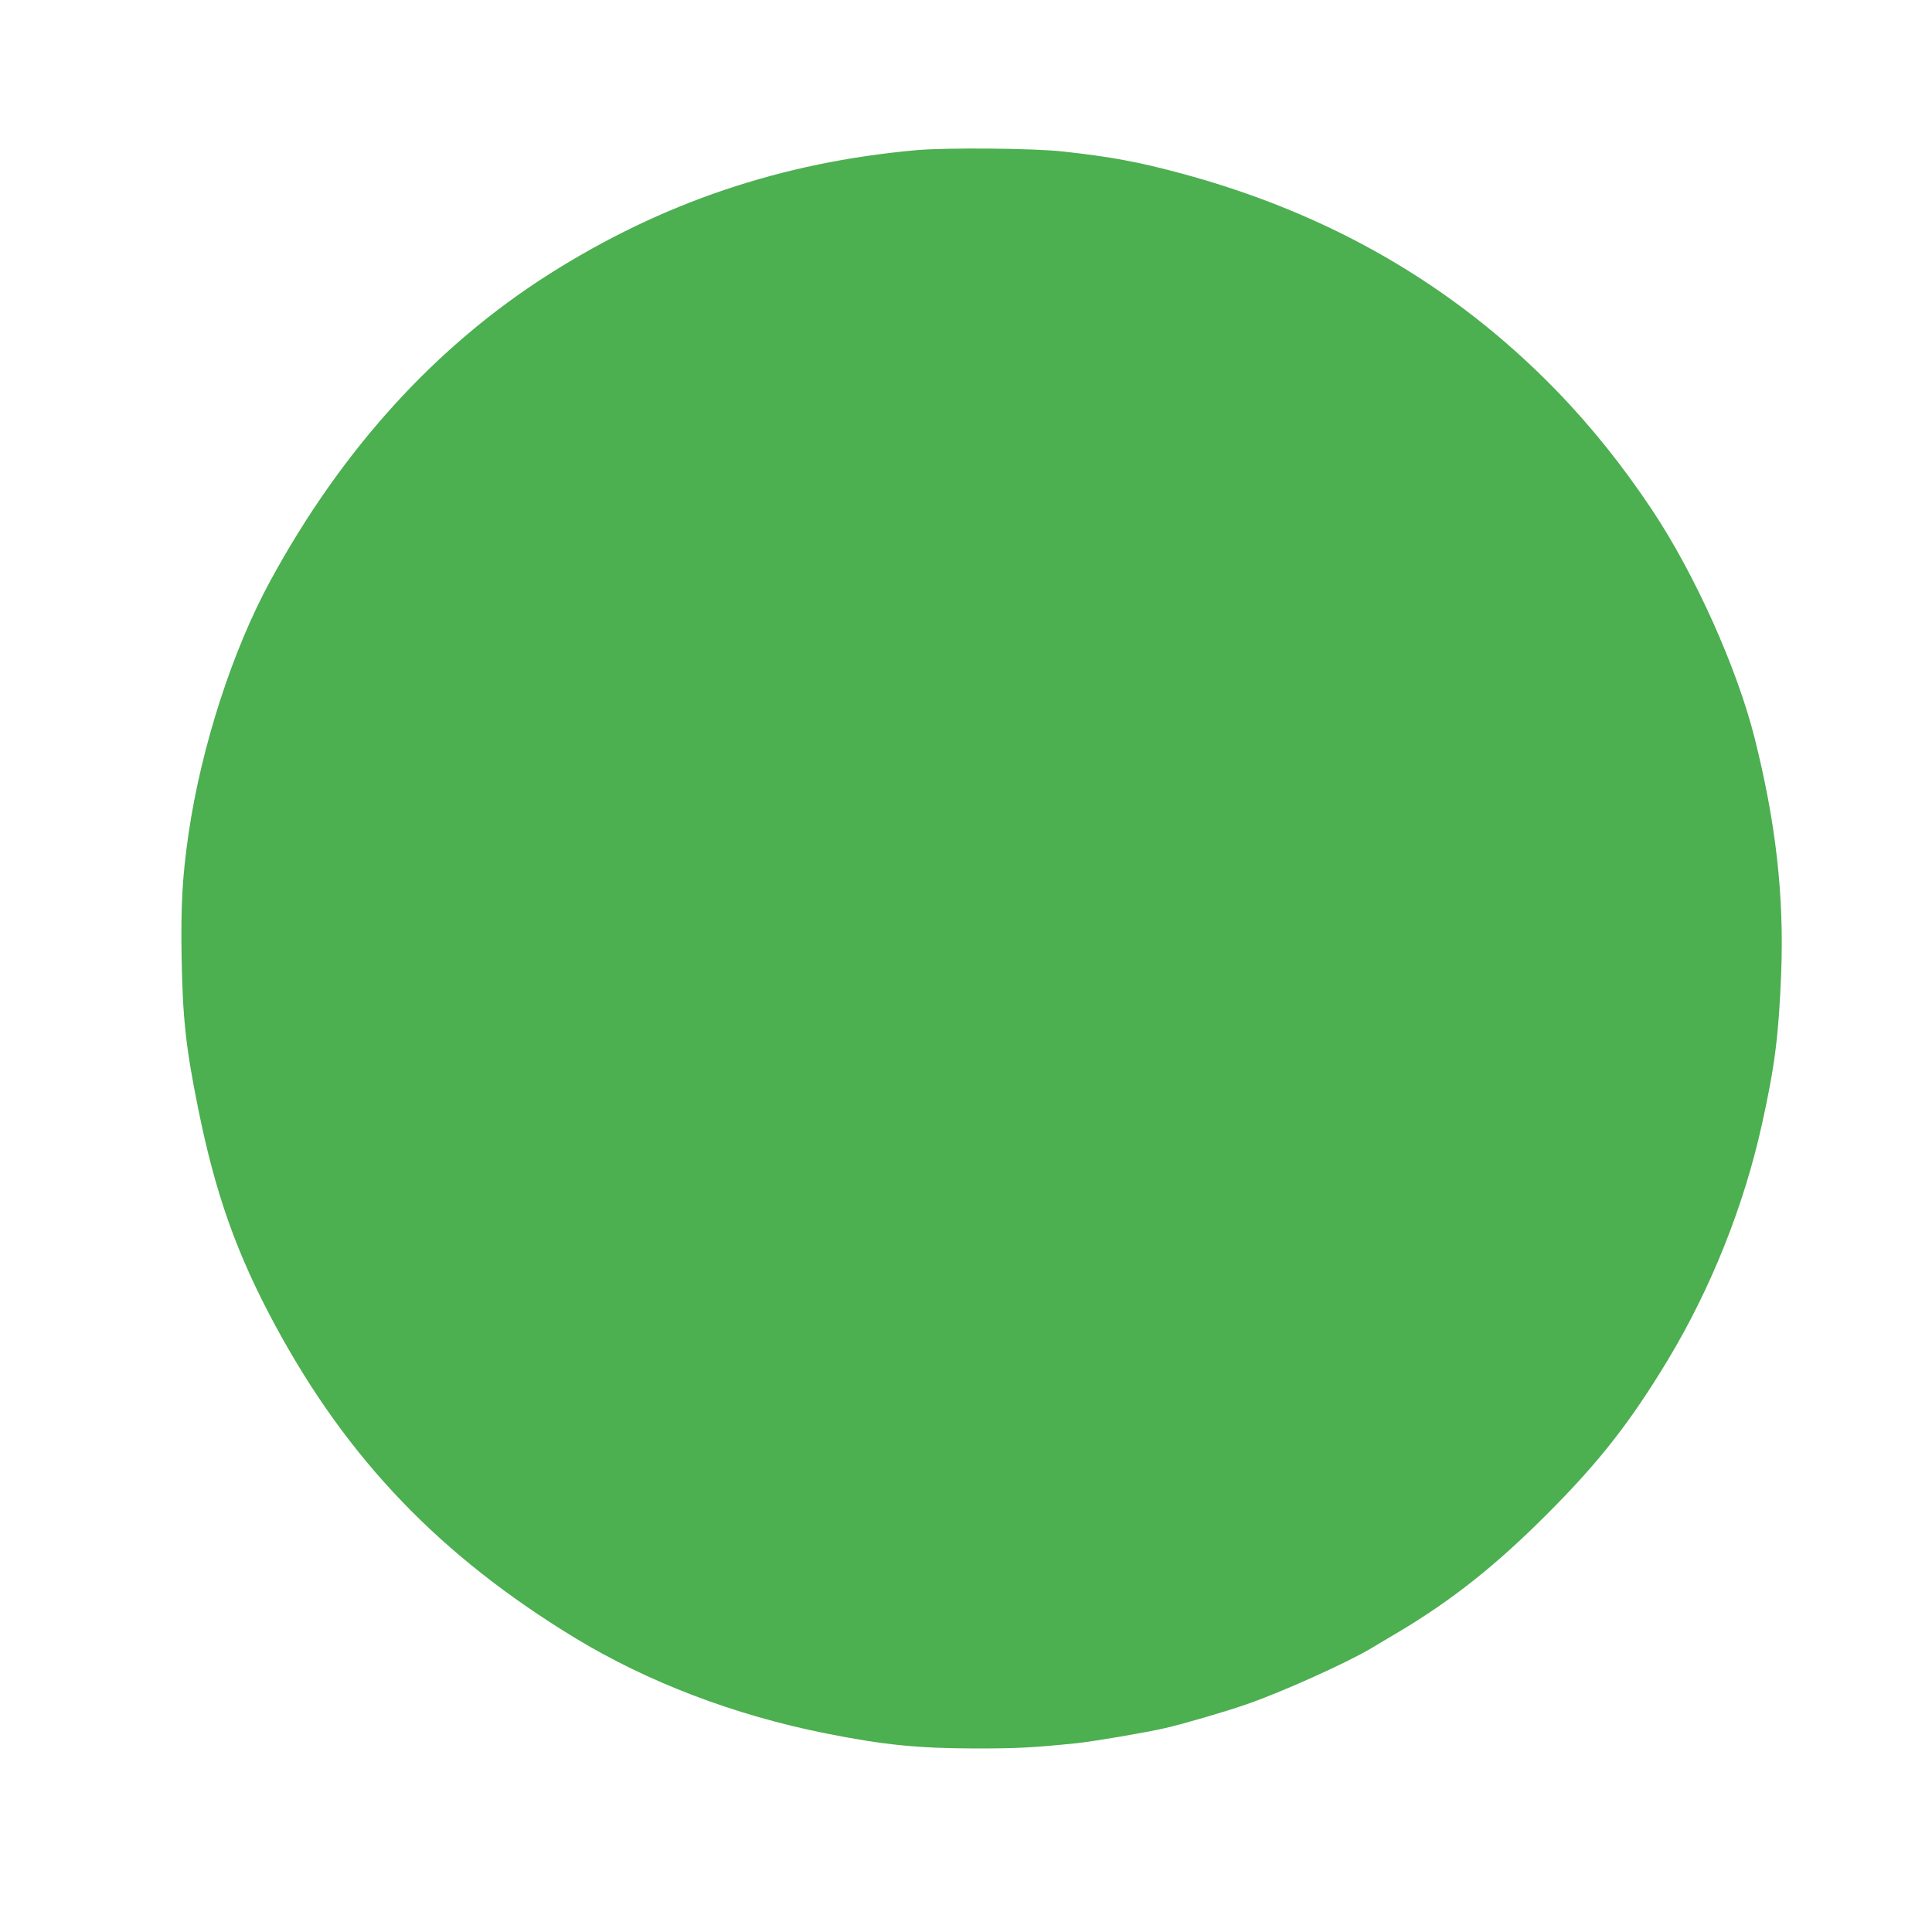 <?xml version="1.0" standalone="no"?>
<!DOCTYPE svg PUBLIC "-//W3C//DTD SVG 20010904//EN"
 "http://www.w3.org/TR/2001/REC-SVG-20010904/DTD/svg10.dtd">
<svg version="1.0" xmlns="http://www.w3.org/2000/svg"
 width="1280pt" height="1280pt" viewBox="0 0 1280 1280"
 preserveAspectRatio="xMidYMid meet">
<g transform="translate(0,1280) scale(0.1,-0.1)"
fill="#4caf50" stroke="none">
<path d="M6070 11805 c-892 -80 -1685 -348 -2430 -820 -752 -477 -1374 -1160
-1849 -2033 -251 -461 -456 -1096 -541 -1670 -42 -288 -52 -474 -47 -817 7
-410 28 -604 108 -1000 115 -574 257 -973 513 -1447 478 -886 1092 -1526 1986
-2070 481 -292 1054 -511 1660 -632 382 -76 605 -99 990 -100 281 0 380 5 675
35 112 12 455 70 585 100 122 28 406 111 540 158 229 79 663 274 825 371 39
23 120 72 180 107 356 212 647 443 985 782 347 347 552 610 803 1026 284 473
501 1016 620 1555 86 387 111 587 128 1005 19 514 -35 993 -176 1555 -117 464
-394 1081 -675 1505 -196 295 -407 559 -639 798 -678 698 -1505 1176 -2496
1441 -277 74 -454 107 -770 142 -190 22 -778 27 -975 9z"/>
</g>
</svg>
